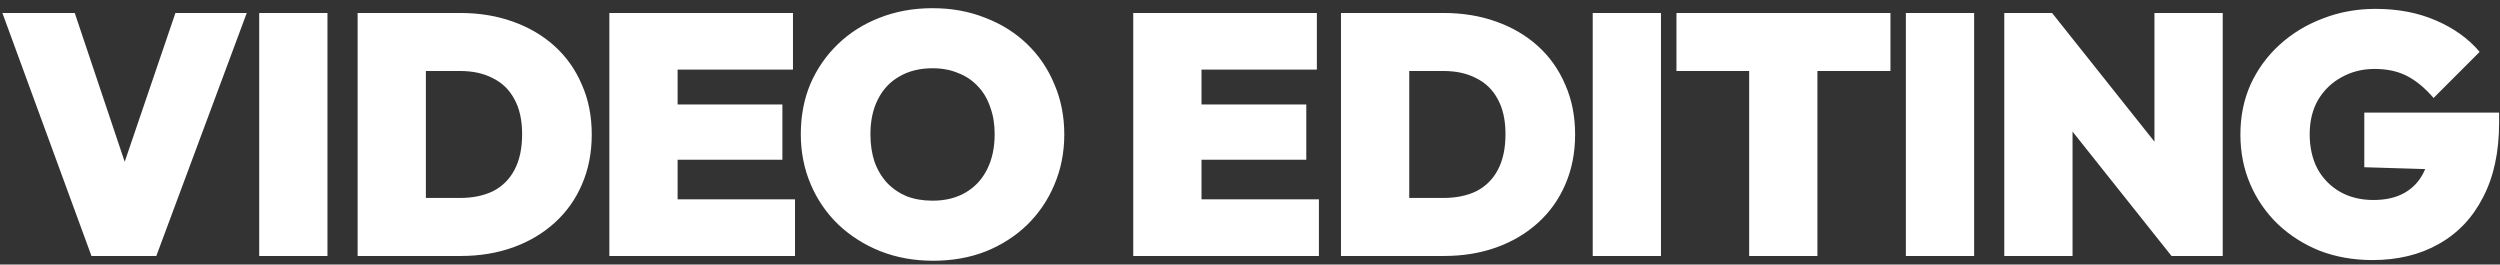 <svg xmlns="http://www.w3.org/2000/svg" width="293" height="31" viewBox="0 0 293 31" fill="none"><rect x="0" y="0" width="293" height="31" fill="#333333" stroke="none"/><path d="M10.72 30L0.28 1.52H8.76L16.48 24.52H12.72L20.56 1.52H28.92L18.32 30H10.72ZM30.379 30V1.52H38.379V30H30.379ZM47.273 30V23.2H53.913C55.407 23.2 56.7 22.933 57.793 22.4C58.886 21.84 59.727 21 60.313 19.88C60.9 18.76 61.193 17.373 61.193 15.72C61.193 14.067 60.886 12.693 60.273 11.6C59.687 10.507 58.846 9.693 57.753 9.16C56.687 8.6 55.407 8.32 53.913 8.32H46.873V1.52H53.913C56.153 1.52 58.206 1.853 60.073 2.52C61.967 3.187 63.606 4.147 64.993 5.4C66.38 6.653 67.447 8.16 68.193 9.92C68.966 11.653 69.353 13.6 69.353 15.76C69.353 17.92 68.966 19.88 68.193 21.64C67.447 23.373 66.38 24.867 64.993 26.12C63.606 27.373 61.98 28.333 60.113 29C58.246 29.667 56.206 30 53.993 30H47.273ZM41.913 30V1.52H49.913V30H41.913ZM71.416 30V1.52H79.416V30H71.416ZM77.896 30V23.36H93.176V30H77.896ZM77.896 18.72V12.24H91.696V18.72H77.896ZM77.896 8.16V1.52H92.936V8.16H77.896ZM109.374 30.56C107.134 30.56 105.068 30.187 103.174 29.44C101.308 28.693 99.668 27.653 98.254 26.32C96.868 24.987 95.788 23.413 95.014 21.6C94.241 19.787 93.854 17.827 93.854 15.72C93.854 13.587 94.228 11.627 94.974 9.84C95.748 8.053 96.828 6.493 98.214 5.16C99.601 3.827 101.228 2.8 103.094 2.08C104.988 1.333 107.054 0.96 109.294 0.96C111.534 0.96 113.588 1.333 115.454 2.08C117.348 2.8 118.988 3.827 120.374 5.16C121.761 6.493 122.828 8.067 123.574 9.88C124.348 11.667 124.734 13.627 124.734 15.76C124.734 17.867 124.348 19.827 123.574 21.64C122.828 23.427 121.761 25 120.374 26.36C118.988 27.693 117.361 28.733 115.494 29.48C113.628 30.2 111.588 30.56 109.374 30.56ZM109.294 23.52C110.788 23.52 112.081 23.2 113.174 22.56C114.268 21.92 115.108 21.013 115.694 19.84C116.281 18.667 116.574 17.293 116.574 15.72C116.574 14.547 116.401 13.493 116.054 12.56C115.734 11.6 115.254 10.787 114.614 10.12C113.974 9.427 113.201 8.907 112.294 8.56C111.414 8.187 110.414 8 109.294 8C107.801 8 106.508 8.32 105.414 8.96C104.321 9.573 103.481 10.467 102.894 11.64C102.308 12.787 102.014 14.147 102.014 15.72C102.014 16.92 102.174 18 102.494 18.96C102.841 19.92 103.334 20.747 103.974 21.44C104.614 22.107 105.374 22.627 106.254 23C107.161 23.347 108.174 23.52 109.294 23.52ZM132.816 30V1.52H140.816V30H132.816ZM139.296 30V23.36H154.576V30H139.296ZM139.296 18.72V12.24H153.096V18.72H139.296ZM139.296 8.16V1.52H154.336V8.16H139.296ZM162.523 30V23.2H169.163C170.656 23.2 171.95 22.933 173.043 22.4C174.136 21.84 174.976 21 175.563 19.88C176.15 18.76 176.443 17.373 176.443 15.72C176.443 14.067 176.136 12.693 175.523 11.6C174.936 10.507 174.096 9.693 173.003 9.16C171.936 8.6 170.656 8.32 169.163 8.32H162.123V1.52H169.163C171.403 1.52 173.456 1.853 175.323 2.52C177.216 3.187 178.856 4.147 180.243 5.4C181.63 6.653 182.696 8.16 183.443 9.92C184.216 11.653 184.603 13.6 184.603 15.76C184.603 17.92 184.216 19.88 183.443 21.64C182.696 23.373 181.63 24.867 180.243 26.12C178.856 27.373 177.23 28.333 175.363 29C173.496 29.667 171.456 30 169.243 30H162.523ZM157.163 30V1.52H165.163V30H157.163ZM186.666 30V1.52H194.666V30H186.666ZM205.001 30V1.52H213.001V30H205.001ZM196.481 8.32V1.52H221.561V8.32H196.481ZM223.368 30V1.52H231.368V30H223.368ZM234.902 30V1.52H240.502L242.902 7.52V30H234.902ZM254.502 30L237.982 9.24L240.502 1.52L257.022 22.28L254.502 30ZM254.502 30L252.502 23.68V1.52H260.502V30H254.502ZM278.055 30.48C275.841 30.48 273.788 30.12 271.895 29.4C270.028 28.653 268.388 27.613 266.975 26.28C265.588 24.947 264.508 23.387 263.735 21.6C262.961 19.813 262.575 17.867 262.575 15.76C262.575 13.627 262.975 11.667 263.775 9.88C264.601 8.093 265.735 6.547 267.175 5.24C268.641 3.907 270.335 2.88 272.255 2.16C274.175 1.413 276.228 1.04 278.415 1.04C281.055 1.04 283.415 1.493 285.495 2.4C287.601 3.307 289.308 4.533 290.615 6.08L285.215 11.48C284.228 10.333 283.201 9.48 282.135 8.92C281.068 8.36 279.788 8.08 278.295 8.08C276.881 8.08 275.601 8.4 274.455 9.04C273.308 9.653 272.388 10.533 271.695 11.68C271.028 12.827 270.695 14.173 270.695 15.72C270.695 17.267 271.001 18.627 271.615 19.8C272.255 20.947 273.135 21.84 274.255 22.48C275.375 23.12 276.681 23.44 278.175 23.44C279.615 23.44 280.828 23.16 281.815 22.6C282.801 22.04 283.548 21.24 284.055 20.2C284.588 19.16 284.855 17.933 284.855 16.52L290.335 20L277.095 19.6V13.2H292.895V14.4C292.895 17.813 292.268 20.72 291.015 23.12C289.788 25.52 288.055 27.347 285.815 28.6C283.601 29.853 281.015 30.48 278.055 30.48Z" fill="white"></path></svg>